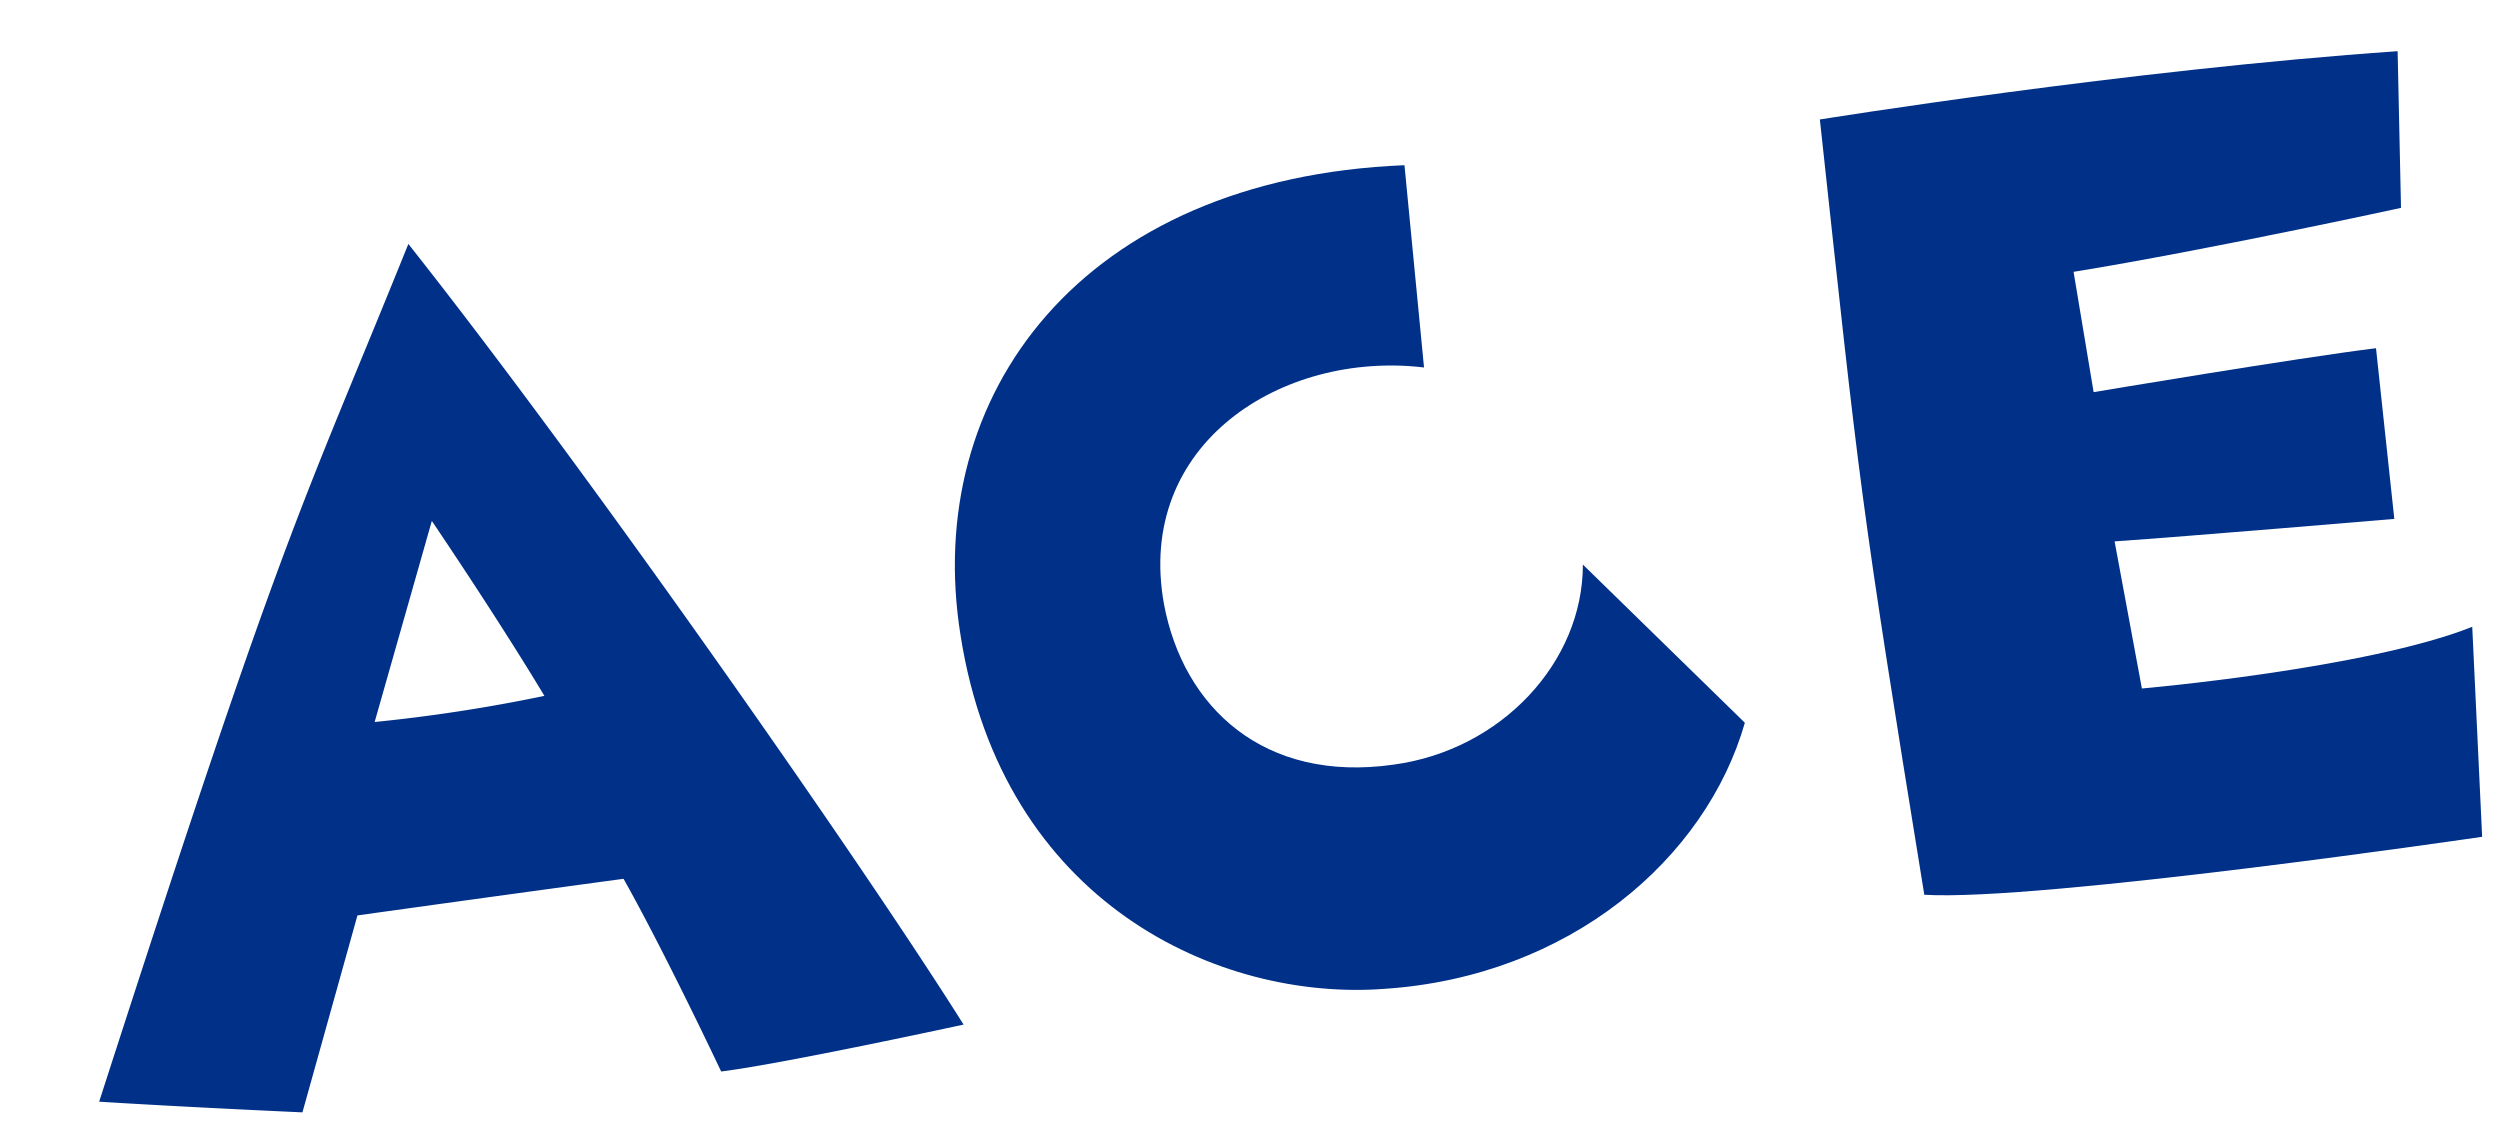 <svg xmlns="http://www.w3.org/2000/svg" xmlns:xlink="http://www.w3.org/1999/xlink" width="235.054" height="107.862" viewBox="0 0 235.054 107.862">
  <defs>
    <clipPath id="clip-path">
      <rect id="Rectangle_1053" data-name="Rectangle 1053" width="226.897" height="80.813" fill="#003088"/>
    </clipPath>
  </defs>
  <g id="Group_2067" data-name="Group 2067" transform="translate(0 27.652) rotate(-7)" clip-path="url(#clip-path)">
    <path id="Path_13850" data-name="Path 13850" d="M38.683,0C52.727,23.036,73.915,62.949,81.551,79.21c0,0-17.368,1.6-23.159,1.6,0,0-3.818-11.582-6.9-19.1,0,0-10.472.123-25.254.368L18.848,79.826S7.884,77.979,0,76.5C24.393,23.9,25.377,24.02,38.683,0M46.2,43.731c-3.45-7.759-8.5-17.616-8.5-17.616L30.059,44.225A153.01,153.01,0,0,0,46.2,43.731" transform="translate(0 0)" fill="#003088"/>
    <path id="Path_13851" data-name="Path 13851" d="M88.03,2.068l-.493,19.1c-13.057-3.2-27.841,3.818-26.979,19.1.616,9.854,7.27,17.859,19.588,17.614,10.225-.123,18.848-7.389,19.957-16.5L113.407,58c-5.175,12.2-19.218,21.682-36.711,20.7-15.522-.739-34.616-12.32-35.479-37.82C40.355,17.959,57.726-.4,88.03,2.068" transform="translate(44.513 1.996)" fill="#003088"/>
    <path id="Path_13852" data-name="Path 13852" d="M82.755,2.411s29.318-1.107,54.7.248l-1.479,14.659s-18.6,1.725-31.29,2.218l.493,11.457s19.463-.864,26.856-.864l-.248,16.138s-19.586-.739-26.361-1.107l.861,14.041s21.188.739,31.536-1.97L136.341,76.94s-42.006.988-52.722-.982c-1.479-38.313-1.357-38.313-.864-73.547" transform="translate(89.076 2.146)" fill="#003088"/>
  </g>
</svg>
